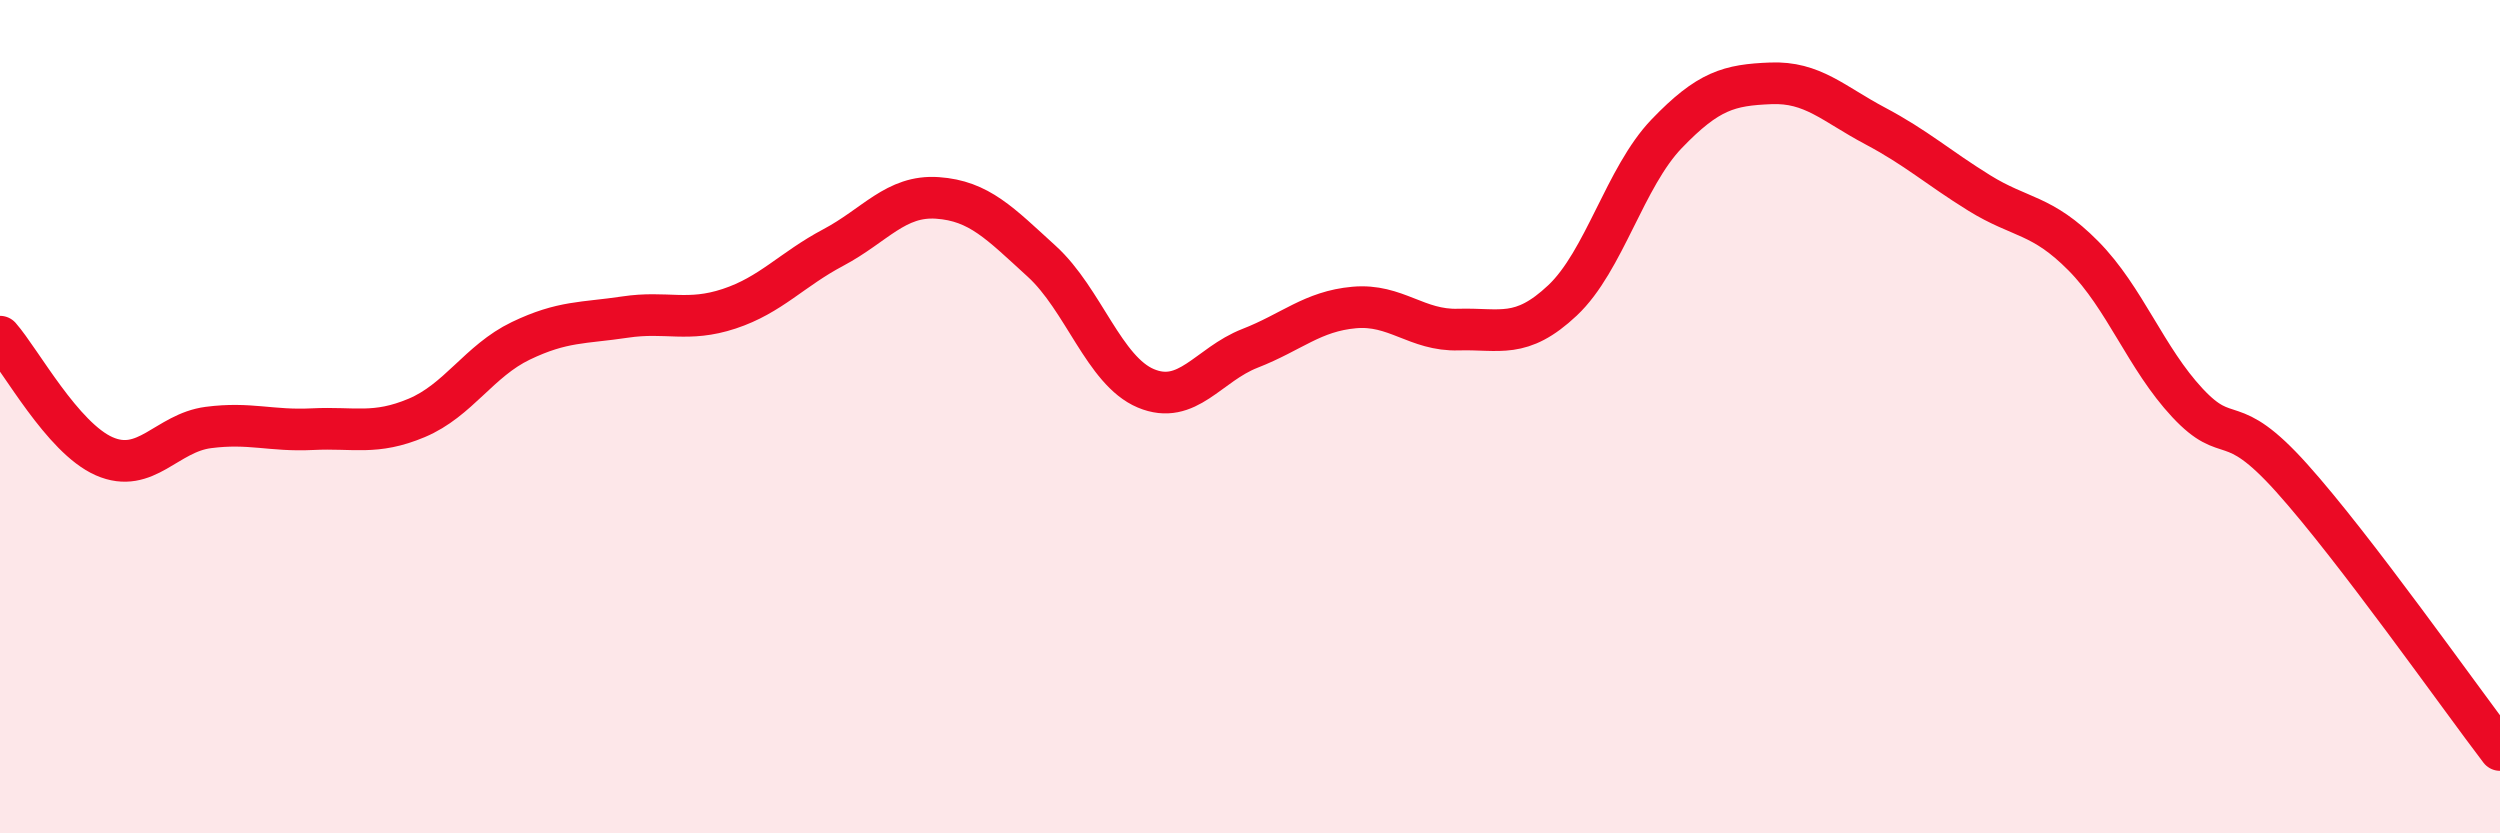
    <svg width="60" height="20" viewBox="0 0 60 20" xmlns="http://www.w3.org/2000/svg">
      <path
        d="M 0,8.08 C 0.5,8.65 1.5,10.51 2.5,10.95 C 3.5,11.39 4,10.39 5,10.26 C 6,10.13 6.5,10.35 7.5,10.3 C 8.5,10.25 9,10.45 10,10.03 C 11,9.61 11.5,8.66 12.5,8.18 C 13.5,7.7 14,7.76 15,7.61 C 16,7.46 16.5,7.74 17.5,7.41 C 18.5,7.08 19,6.47 20,5.94 C 21,5.41 21.5,4.68 22.5,4.75 C 23.5,4.82 24,5.36 25,6.27 C 26,7.18 26.5,8.9 27.5,9.32 C 28.5,9.74 29,8.75 30,8.36 C 31,7.97 31.5,7.47 32.5,7.38 C 33.5,7.29 34,7.94 35,7.91 C 36,7.88 36.5,8.15 37.5,7.21 C 38.5,6.27 39,4.25 40,3.21 C 41,2.17 41.5,2.04 42.5,2 C 43.5,1.96 44,2.49 45,3.02 C 46,3.55 46.5,4.01 47.5,4.63 C 48.5,5.25 49,5.13 50,6.14 C 51,7.15 51.5,8.6 52.5,9.67 C 53.5,10.74 53.5,9.8 55,11.47 C 56.5,13.14 59,16.69 60,18L60 20L0 20Z"
        fill="#EB0A25"
        opacity="0.1"
        stroke-linecap="round"
        stroke-linejoin="round"
      />
      <path
        d="M 0,8.08 C 0.5,8.65 1.5,10.51 2.5,10.95 C 3.5,11.39 4,10.39 5,10.26 C 6,10.13 6.5,10.35 7.5,10.3 C 8.5,10.25 9,10.45 10,10.03 C 11,9.61 11.5,8.66 12.5,8.18 C 13.5,7.7 14,7.76 15,7.61 C 16,7.46 16.5,7.74 17.5,7.41 C 18.5,7.08 19,6.47 20,5.94 C 21,5.41 21.5,4.68 22.5,4.75 C 23.5,4.82 24,5.36 25,6.27 C 26,7.18 26.5,8.9 27.5,9.32 C 28.5,9.74 29,8.75 30,8.36 C 31,7.97 31.5,7.47 32.5,7.38 C 33.5,7.29 34,7.94 35,7.91 C 36,7.88 36.5,8.15 37.5,7.21 C 38.5,6.27 39,4.25 40,3.21 C 41,2.17 41.5,2.04 42.5,2 C 43.5,1.96 44,2.49 45,3.02 C 46,3.55 46.5,4.01 47.5,4.63 C 48.5,5.25 49,5.13 50,6.14 C 51,7.15 51.5,8.6 52.5,9.67 C 53.5,10.74 53.5,9.8 55,11.47 C 56.5,13.14 59,16.69 60,18"
        stroke="#EB0A25"
        stroke-width="1"
        fill="none"
        stroke-linecap="round"
        stroke-linejoin="round"
      />
    </svg>
  